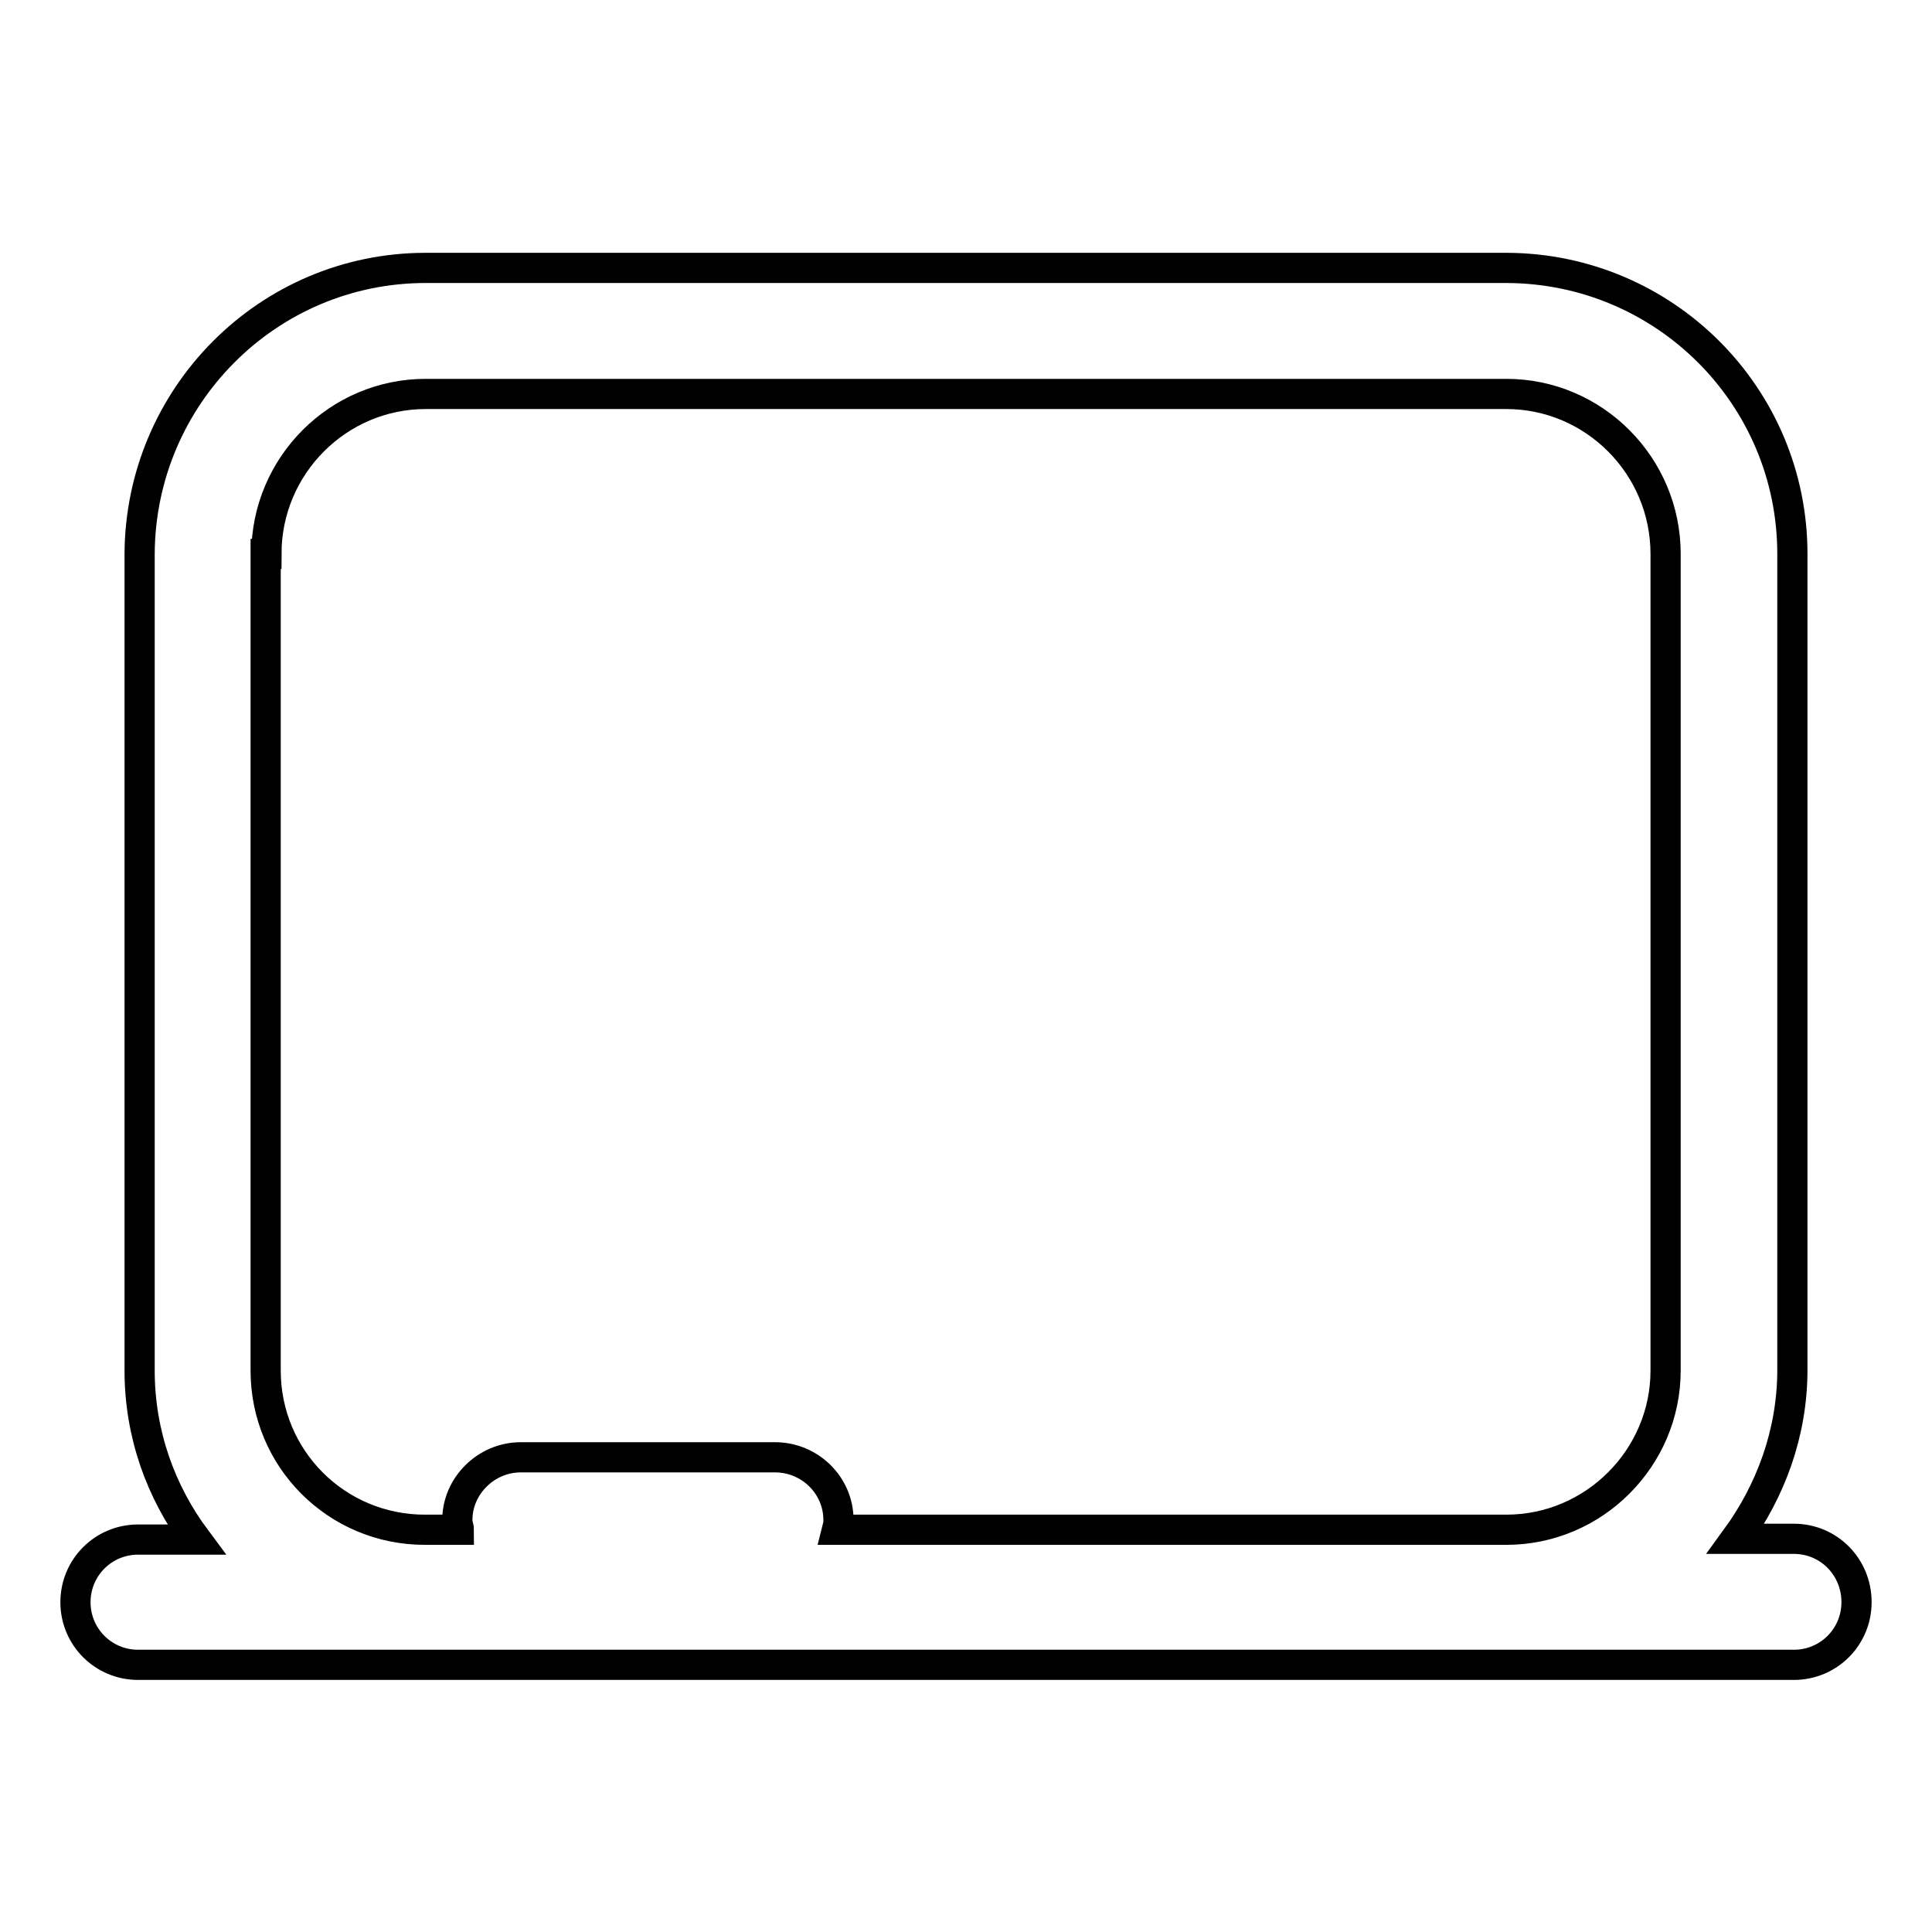 <?xml version="1.0" encoding="utf-8"?>
<!-- Svg Vector Icons : http://www.onlinewebfonts.com/icon -->
<!DOCTYPE svg PUBLIC "-//W3C//DTD SVG 1.1//EN" "http://www.w3.org/Graphics/SVG/1.1/DTD/svg11.dtd">
<svg version="1.1" xmlns="http://www.w3.org/2000/svg" xmlns:xlink="http://www.w3.org/1999/xlink" x="0px" y="0px" viewBox="0 0 256 256" enable-background="new 0 0 256 256" xml:space="preserve">
<g> <path stroke-width="4" fill-opacity="0" stroke="#000000"  d="M237.7,203.9H230c4.6-6.3,7.5-14,7.5-22.4V73.4c0-20.9-16.9-37.8-37.8-37.9H56.4c-20.9,0-37.8,17-37.9,37.9 v108.2c0,8.4,2.8,16.1,7.5,22.4h-7.7c-4.6,0-8.3,3.7-8.3,8.3c0,4.6,3.7,8.3,8.3,8.3c0,0,0,0,0,0h219.4c4.6,0,8.3-3.7,8.3-8.3 C246,207.6,242.3,203.9,237.7,203.9C237.7,203.9,237.7,203.9,237.7,203.9L237.7,203.9z M35.3,73.4c0-11.7,9.5-21.2,21.1-21.2h143.2 c11.6,0,21.1,9.5,21.1,21.2v108.2c0,11.6-9.5,21.1-21.1,21.1h-88.7c0.1-0.4,0.2-0.7,0.2-1.1v-0.2c0-4.6-3.8-8.3-8.4-8.3H69 c-4.6,0-8.4,3.8-8.4,8.3v0.2c0,0.4,0.2,0.7,0.2,1.1h-4.5c-11.7,0-21.1-9.4-21.1-21.1V73.4z"/></g>
</svg>